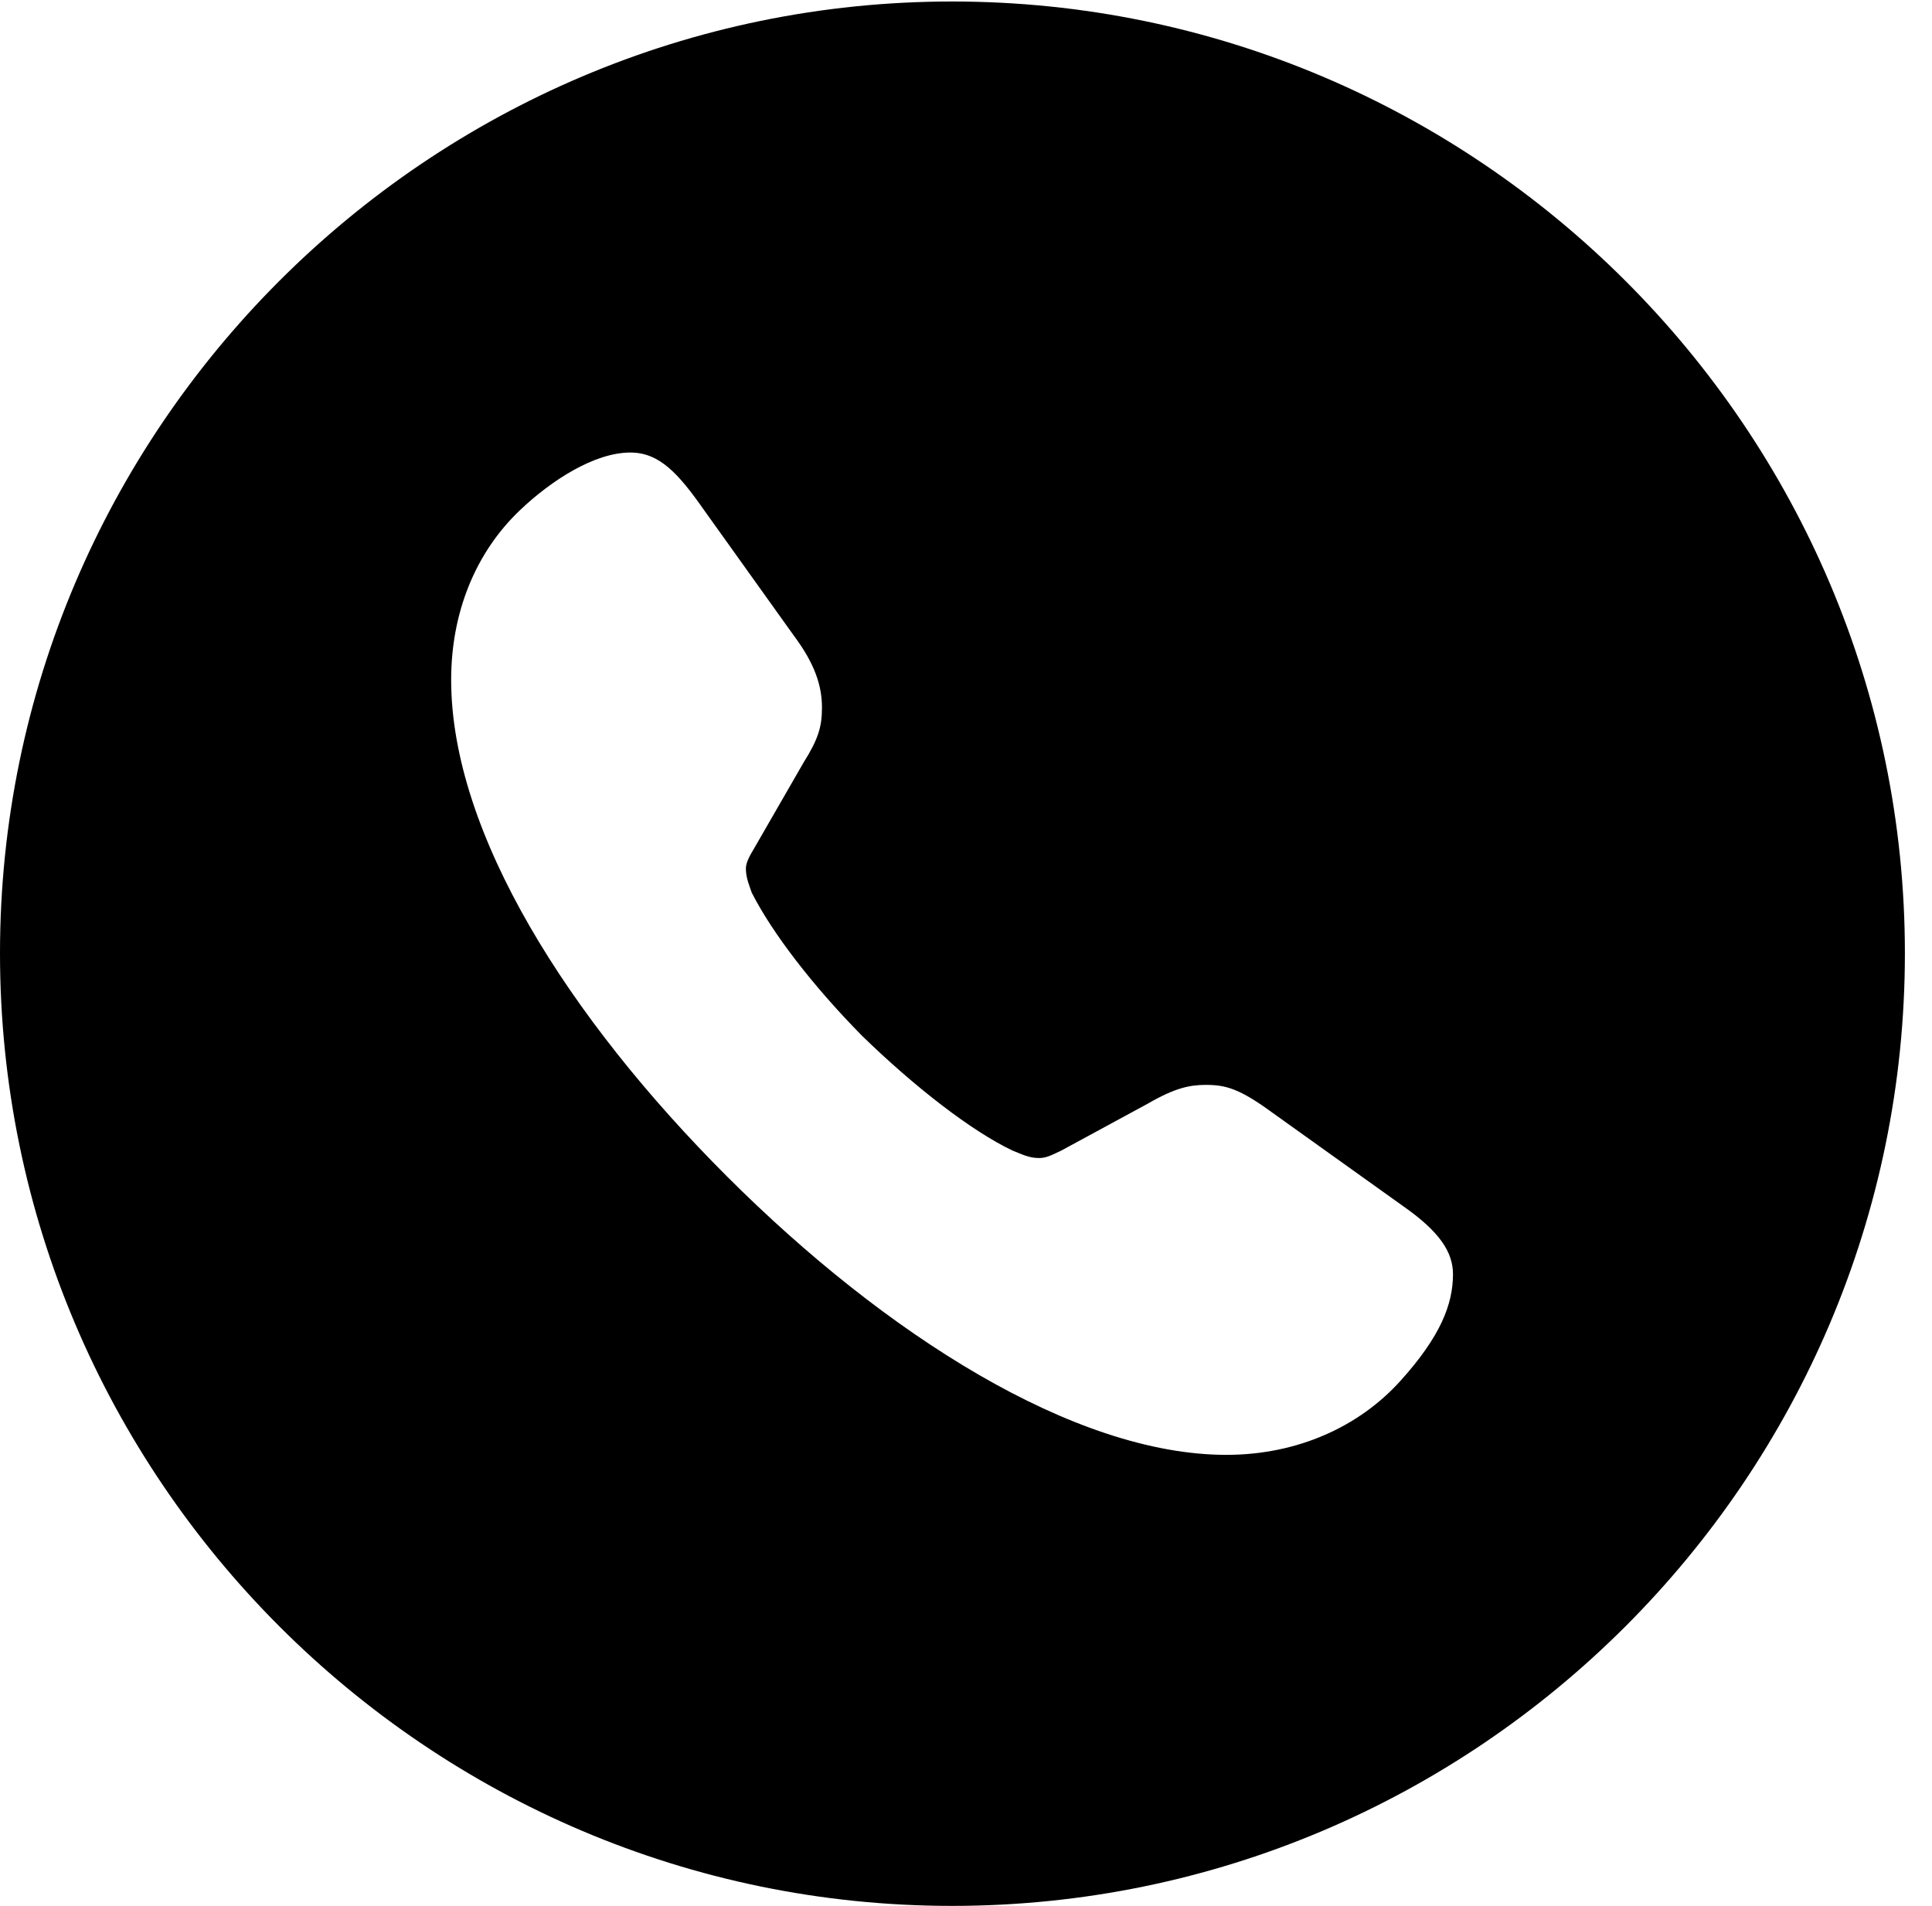 <?xml version="1.0" encoding="UTF-8"?>
<!--Generator: Apple Native CoreSVG 326-->
<!DOCTYPE svg
PUBLIC "-//W3C//DTD SVG 1.1//EN"
       "http://www.w3.org/Graphics/SVG/1.1/DTD/svg11.dtd">
<svg version="1.1" xmlns="http://www.w3.org/2000/svg" xmlns:xlink="http://www.w3.org/1999/xlink" viewBox="0 0 25.801 25.459">
 <g>
  <rect height="25.459" opacity="0" width="25.801" x="0" y="0"/>
  <path d="M25.439 12.734C25.439 19.746 19.727 25.459 12.715 25.459C5.713 25.459 0 19.746 0 12.734C0 5.732 5.713 0.02 12.715 0.02C19.727 0.02 25.439 5.732 25.439 12.734ZM6.943 6.816C6.348 7.383 6.025 8.184 6.025 9.082C6.025 11.133 7.598 13.604 9.707 15.713C11.816 17.822 14.346 19.434 16.377 19.434C17.334 19.434 18.154 19.053 18.701 18.447C19.238 17.852 19.404 17.422 19.404 17.021C19.404 16.729 19.229 16.455 18.74 16.113L16.992 14.863C16.553 14.541 16.367 14.492 16.104 14.492C15.889 14.492 15.693 14.531 15.322 14.746L14.17 15.371C14.043 15.43 13.975 15.469 13.877 15.469C13.74 15.469 13.652 15.42 13.525 15.371C12.969 15.107 12.207 14.512 11.514 13.838C10.85 13.164 10.312 12.461 10.039 11.924C10.01 11.836 9.961 11.729 9.961 11.602C9.961 11.523 10.01 11.435 10.068 11.338L10.732 10.185C10.928 9.873 10.977 9.707 10.977 9.453C10.977 9.17 10.889 8.877 10.605 8.496L9.404 6.816C9.062 6.328 8.809 6.045 8.418 6.045C7.939 6.045 7.363 6.416 6.943 6.816Z" fill="black"/>
 </g>
</svg>
